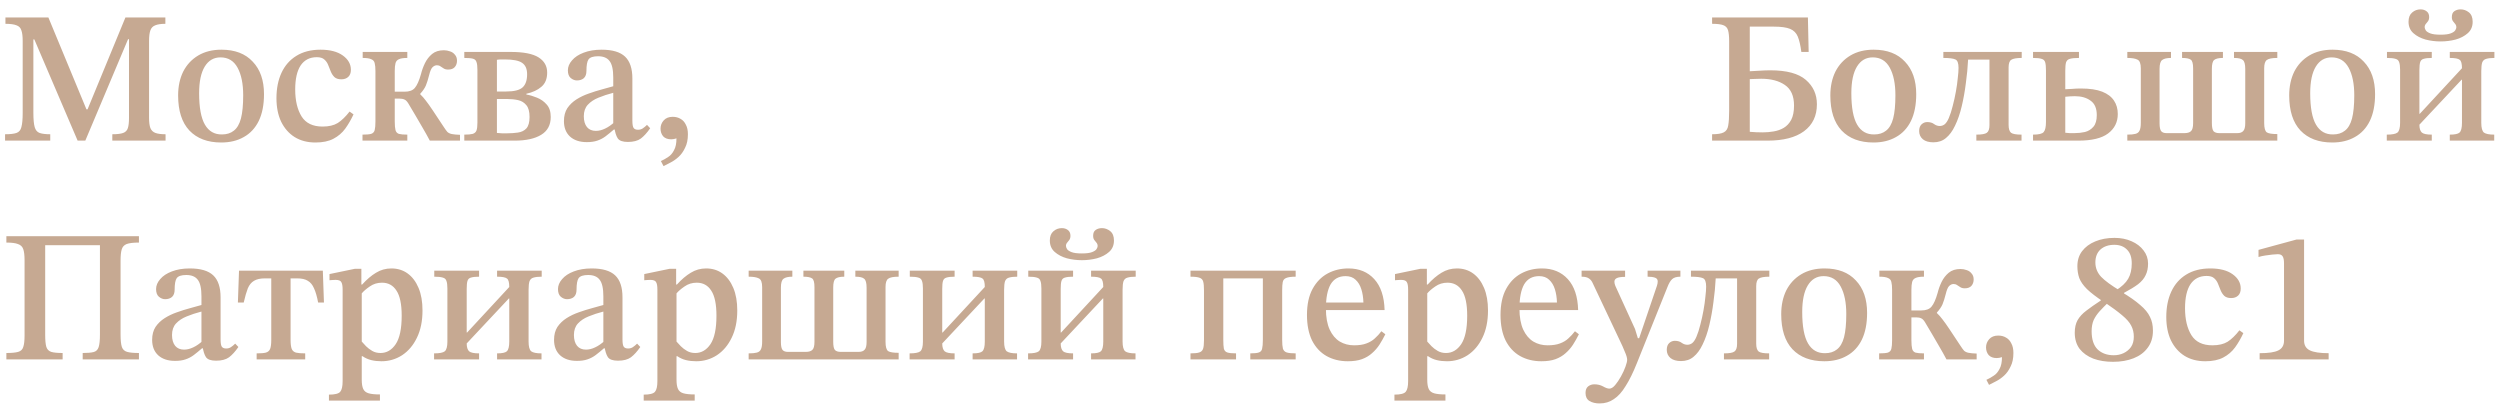 <?xml version="1.0" encoding="UTF-8"?> <svg xmlns="http://www.w3.org/2000/svg" width="160" height="26" viewBox="0 0 160 26" fill="none"><path d="M3.216 9H0.324V8.592C0.652 8.592 0.896 8.564 1.056 8.508C1.216 8.452 1.32 8.328 1.368 8.136C1.424 7.936 1.452 7.632 1.452 7.224V2.628C1.452 2.324 1.424 2.096 1.368 1.944C1.32 1.784 1.216 1.676 1.056 1.62C0.904 1.556 0.668 1.524 0.348 1.524V1.116H3.096L5.532 6.996H5.604L8.028 1.116H10.584V1.524C10.304 1.524 10.088 1.556 9.936 1.62C9.784 1.676 9.68 1.784 9.624 1.944C9.568 2.096 9.54 2.32 9.54 2.616V7.548C9.54 7.828 9.568 8.044 9.624 8.196C9.688 8.348 9.796 8.452 9.948 8.508C10.1 8.564 10.316 8.592 10.596 8.592V9H7.188V8.592C7.5 8.592 7.732 8.564 7.884 8.508C8.036 8.452 8.136 8.348 8.184 8.196C8.232 8.044 8.256 7.828 8.256 7.548V2.508H8.196L5.46 9H4.968L2.196 2.52H2.136V7.224C2.136 7.632 2.164 7.936 2.22 8.136C2.276 8.328 2.38 8.452 2.532 8.508C2.692 8.564 2.92 8.592 3.216 8.592V9ZM14.16 9.12C13.288 9.12 12.608 8.864 12.12 8.352C11.64 7.84 11.4 7.092 11.4 6.108C11.4 5.532 11.508 5.024 11.724 4.584C11.948 4.144 12.268 3.8 12.684 3.552C13.1 3.304 13.596 3.18 14.172 3.18C15.036 3.18 15.704 3.436 16.176 3.948C16.656 4.452 16.896 5.144 16.896 6.024C16.896 6.704 16.784 7.276 16.56 7.74C16.336 8.196 16.016 8.54 15.6 8.772C15.192 9.004 14.712 9.12 14.16 9.12ZM14.208 8.604C14.512 8.604 14.764 8.524 14.964 8.364C15.172 8.204 15.324 7.944 15.42 7.584C15.516 7.216 15.564 6.72 15.564 6.096C15.564 5.36 15.444 4.772 15.204 4.332C14.964 3.892 14.6 3.672 14.112 3.672C13.68 3.672 13.344 3.868 13.104 4.26C12.864 4.652 12.744 5.22 12.744 5.964C12.744 6.884 12.868 7.556 13.116 7.98C13.364 8.404 13.728 8.612 14.208 8.604ZM22.373 7.14L22.625 7.32C22.473 7.648 22.297 7.952 22.097 8.232C21.897 8.504 21.645 8.72 21.341 8.88C21.037 9.04 20.653 9.12 20.189 9.12C19.677 9.12 19.233 9.004 18.857 8.772C18.489 8.54 18.201 8.212 17.993 7.788C17.793 7.364 17.693 6.864 17.693 6.288C17.693 5.664 17.801 5.12 18.017 4.656C18.233 4.192 18.549 3.832 18.965 3.576C19.389 3.312 19.905 3.18 20.513 3.18C21.121 3.18 21.597 3.304 21.941 3.552C22.285 3.8 22.457 4.104 22.457 4.464C22.457 4.664 22.401 4.816 22.289 4.92C22.177 5.024 22.029 5.076 21.845 5.076C21.653 5.076 21.505 5.028 21.401 4.932C21.305 4.836 21.229 4.72 21.173 4.584C21.117 4.44 21.061 4.3 21.005 4.164C20.949 4.02 20.865 3.9 20.753 3.804C20.649 3.708 20.489 3.66 20.273 3.66C19.825 3.66 19.481 3.836 19.241 4.188C19.009 4.54 18.893 5.052 18.893 5.724C18.893 6.436 19.029 7.012 19.301 7.452C19.573 7.884 20.021 8.1 20.645 8.1C21.045 8.1 21.369 8.024 21.617 7.872C21.865 7.712 22.117 7.468 22.373 7.14ZM26.068 9H23.2V8.616C23.448 8.616 23.632 8.6 23.752 8.568C23.872 8.528 23.948 8.448 23.98 8.328C24.012 8.2 24.028 8.016 24.028 7.776V4.548C24.028 4.332 24.012 4.164 23.98 4.044C23.956 3.924 23.884 3.84 23.764 3.792C23.652 3.736 23.468 3.708 23.212 3.708V3.324H26.068V3.708C25.82 3.708 25.64 3.736 25.528 3.792C25.416 3.84 25.344 3.924 25.312 4.044C25.28 4.164 25.264 4.332 25.264 4.548V5.868H25.9C26.196 5.868 26.412 5.788 26.548 5.628C26.692 5.46 26.824 5.164 26.944 4.74C27 4.508 27.084 4.276 27.196 4.044C27.308 3.812 27.46 3.616 27.652 3.456C27.844 3.296 28.096 3.216 28.408 3.216C28.544 3.216 28.676 3.24 28.804 3.288C28.932 3.328 29.036 3.4 29.116 3.504C29.204 3.6 29.248 3.728 29.248 3.888C29.248 4.048 29.2 4.184 29.104 4.296C29.008 4.4 28.868 4.452 28.684 4.452C28.564 4.452 28.468 4.428 28.396 4.38C28.324 4.332 28.256 4.288 28.192 4.248C28.128 4.2 28.052 4.176 27.964 4.176C27.86 4.176 27.764 4.22 27.676 4.308C27.596 4.388 27.524 4.56 27.46 4.824C27.396 5.08 27.328 5.296 27.256 5.472C27.184 5.64 27.064 5.816 26.896 6V6.036C27.024 6.156 27.144 6.292 27.256 6.444C27.376 6.596 27.524 6.804 27.7 7.068C27.876 7.332 28.112 7.688 28.408 8.136C28.496 8.272 28.572 8.376 28.636 8.448C28.708 8.512 28.804 8.556 28.924 8.58C29.044 8.604 29.216 8.62 29.44 8.628V9H27.508C27.364 8.728 27.212 8.456 27.052 8.184C26.9 7.912 26.744 7.644 26.584 7.38C26.432 7.116 26.28 6.86 26.128 6.612C26.048 6.484 25.968 6.404 25.888 6.372C25.808 6.332 25.704 6.312 25.576 6.312H25.264V7.776C25.264 8.016 25.28 8.2 25.312 8.328C25.344 8.448 25.416 8.528 25.528 8.568C25.648 8.6 25.828 8.616 26.068 8.616V9ZM32.943 9H29.715V8.616C29.955 8.616 30.135 8.6 30.255 8.568C30.375 8.528 30.455 8.456 30.495 8.352C30.535 8.24 30.555 8.072 30.555 7.848V4.476C30.555 4.244 30.535 4.076 30.495 3.972C30.463 3.86 30.387 3.788 30.267 3.756C30.147 3.724 29.963 3.708 29.715 3.708V3.324H32.691C33.507 3.324 34.099 3.44 34.467 3.672C34.835 3.904 35.019 4.228 35.019 4.644C35.019 5.044 34.895 5.348 34.647 5.556C34.407 5.764 34.087 5.912 33.687 6V6.048C33.911 6.088 34.139 6.156 34.371 6.252C34.611 6.348 34.815 6.492 34.983 6.684C35.159 6.876 35.247 7.144 35.247 7.488C35.247 8 35.043 8.38 34.635 8.628C34.227 8.876 33.663 9 32.943 9ZM32.463 8.532C32.703 8.532 32.931 8.516 33.147 8.484C33.371 8.452 33.551 8.364 33.687 8.22C33.823 8.068 33.891 7.824 33.891 7.488C33.891 7.144 33.823 6.892 33.687 6.732C33.551 6.564 33.375 6.456 33.159 6.408C32.943 6.36 32.711 6.336 32.463 6.336H31.803V8.508C31.915 8.516 32.023 8.524 32.127 8.532C32.231 8.532 32.343 8.532 32.463 8.532ZM31.803 3.828V5.856H32.391C32.903 5.856 33.255 5.768 33.447 5.592C33.639 5.416 33.735 5.136 33.735 4.752C33.735 4.408 33.627 4.164 33.411 4.02C33.203 3.876 32.835 3.804 32.307 3.804C32.243 3.804 32.163 3.804 32.067 3.804C31.979 3.804 31.891 3.812 31.803 3.828ZM37.556 9.096C37.1 9.096 36.74 8.976 36.476 8.736C36.22 8.496 36.092 8.168 36.092 7.752C36.092 7.424 36.164 7.148 36.308 6.924C36.46 6.7 36.656 6.512 36.896 6.36C37.136 6.208 37.396 6.084 37.676 5.988C37.964 5.884 38.244 5.796 38.516 5.724C38.788 5.652 39.032 5.584 39.248 5.52V4.968C39.248 4.456 39.168 4.1 39.008 3.9C38.856 3.7 38.612 3.6 38.276 3.6C37.964 3.6 37.76 3.668 37.664 3.804C37.576 3.932 37.532 4.176 37.532 4.536C37.532 4.744 37.476 4.9 37.364 5.004C37.252 5.1 37.104 5.148 36.92 5.148C36.784 5.148 36.652 5.096 36.524 4.992C36.404 4.888 36.344 4.724 36.344 4.5C36.344 4.276 36.432 4.064 36.608 3.864C36.784 3.656 37.032 3.492 37.352 3.372C37.68 3.244 38.064 3.18 38.504 3.18C39.192 3.18 39.692 3.328 40.004 3.624C40.316 3.92 40.472 4.388 40.472 5.028V7.716C40.472 7.964 40.5 8.124 40.556 8.196C40.612 8.268 40.704 8.304 40.832 8.304C40.944 8.304 41.044 8.276 41.132 8.22C41.228 8.156 41.32 8.08 41.408 7.992L41.612 8.208C41.412 8.496 41.212 8.716 41.012 8.868C40.812 9.012 40.536 9.084 40.184 9.084C39.856 9.084 39.64 9.008 39.536 8.856C39.432 8.696 39.36 8.464 39.32 8.16L39.248 7.98V5.94C38.904 6.028 38.588 6.132 38.3 6.252C38.02 6.364 37.792 6.516 37.616 6.708C37.448 6.892 37.364 7.136 37.364 7.44C37.364 7.736 37.432 7.968 37.568 8.136C37.704 8.296 37.892 8.376 38.132 8.376C38.324 8.376 38.52 8.328 38.72 8.232C38.928 8.136 39.14 7.988 39.356 7.788L39.44 8.292H39.284C39.1 8.452 38.924 8.596 38.756 8.724C38.596 8.844 38.42 8.936 38.228 9C38.044 9.064 37.82 9.096 37.556 9.096ZM42.466 10.632L42.298 10.308C42.458 10.236 42.614 10.148 42.766 10.044C42.918 9.948 43.042 9.804 43.138 9.612C43.242 9.428 43.294 9.176 43.294 8.856C43.174 8.896 43.062 8.916 42.958 8.916C42.734 8.916 42.562 8.852 42.442 8.724C42.33 8.588 42.274 8.424 42.274 8.232C42.274 8.032 42.342 7.856 42.478 7.704C42.614 7.552 42.806 7.476 43.054 7.476C43.246 7.476 43.414 7.52 43.558 7.608C43.702 7.688 43.814 7.812 43.894 7.98C43.982 8.14 44.026 8.344 44.026 8.592C44.026 8.936 43.966 9.224 43.846 9.456C43.734 9.696 43.594 9.892 43.426 10.044C43.258 10.196 43.086 10.316 42.91 10.404C42.734 10.5 42.586 10.576 42.466 10.632ZM113.126 9H109.574V8.592C109.918 8.592 110.166 8.552 110.318 8.472C110.478 8.392 110.574 8.244 110.606 8.028C110.646 7.804 110.666 7.488 110.666 7.08V2.64C110.666 2.328 110.642 2.092 110.594 1.932C110.546 1.772 110.442 1.664 110.282 1.608C110.13 1.552 109.894 1.524 109.574 1.524V1.116H115.706L115.754 3.324H115.286C115.23 2.9 115.154 2.572 115.058 2.34C114.962 2.108 114.798 1.944 114.566 1.848C114.334 1.752 113.986 1.704 113.522 1.704H111.986V4.56C112.194 4.544 112.41 4.532 112.634 4.524C112.858 4.508 113.082 4.5 113.306 4.5C114.346 4.5 115.102 4.704 115.574 5.112C116.046 5.52 116.282 6.04 116.282 6.672C116.282 7.416 116.006 7.992 115.454 8.4C114.91 8.8 114.134 9 113.126 9ZM112.814 8.472C113.046 8.472 113.278 8.452 113.51 8.412C113.75 8.372 113.966 8.296 114.158 8.184C114.358 8.064 114.518 7.892 114.638 7.668C114.758 7.436 114.818 7.132 114.818 6.756C114.818 6.14 114.622 5.7 114.23 5.436C113.846 5.172 113.342 5.04 112.718 5.04C112.566 5.04 112.43 5.044 112.31 5.052C112.19 5.052 112.082 5.056 111.986 5.064V8.436C112.258 8.46 112.534 8.472 112.814 8.472ZM119.902 9.12C119.03 9.12 118.35 8.864 117.862 8.352C117.382 7.84 117.142 7.092 117.142 6.108C117.142 5.532 117.25 5.024 117.466 4.584C117.69 4.144 118.01 3.8 118.426 3.552C118.842 3.304 119.338 3.18 119.914 3.18C120.778 3.18 121.446 3.436 121.918 3.948C122.398 4.452 122.638 5.144 122.638 6.024C122.638 6.704 122.526 7.276 122.302 7.74C122.078 8.196 121.758 8.54 121.342 8.772C120.934 9.004 120.454 9.12 119.902 9.12ZM119.95 8.604C120.254 8.604 120.506 8.524 120.706 8.364C120.914 8.204 121.066 7.944 121.162 7.584C121.258 7.216 121.306 6.72 121.306 6.096C121.306 5.36 121.186 4.772 120.946 4.332C120.706 3.892 120.342 3.672 119.854 3.672C119.422 3.672 119.086 3.868 118.846 4.26C118.606 4.652 118.486 5.22 118.486 5.964C118.486 6.884 118.61 7.556 118.858 7.98C119.106 8.404 119.47 8.612 119.95 8.604ZM123.738 9.108C123.45 9.108 123.226 9.044 123.066 8.916C122.906 8.78 122.826 8.604 122.826 8.388C122.826 8.196 122.878 8.052 122.982 7.956C123.086 7.86 123.206 7.812 123.342 7.812C123.526 7.812 123.674 7.856 123.786 7.944C123.898 8.024 124.018 8.064 124.146 8.064C124.258 8.064 124.362 8.028 124.458 7.956C124.554 7.876 124.642 7.744 124.722 7.56C124.818 7.336 124.902 7.076 124.974 6.78C125.054 6.476 125.122 6.168 125.178 5.856C125.234 5.544 125.274 5.256 125.298 4.992C125.33 4.728 125.346 4.512 125.346 4.344C125.346 4.04 125.278 3.86 125.142 3.804C125.006 3.74 124.75 3.708 124.374 3.708V3.324H129.39V3.708C129.062 3.708 128.838 3.748 128.718 3.828C128.606 3.9 128.55 4.064 128.55 4.32V7.992C128.55 8.24 128.602 8.408 128.706 8.496C128.81 8.576 129.034 8.616 129.378 8.616V9H126.486V8.616C126.83 8.616 127.054 8.576 127.158 8.496C127.27 8.416 127.326 8.252 127.326 8.004V3.816H125.958C125.934 4.304 125.886 4.808 125.814 5.328C125.75 5.84 125.662 6.332 125.55 6.804C125.438 7.276 125.294 7.692 125.118 8.052C124.958 8.388 124.766 8.648 124.542 8.832C124.326 9.016 124.058 9.108 123.738 9.108ZM133.018 9H130.114V8.616C130.482 8.616 130.71 8.56 130.798 8.448C130.894 8.336 130.942 8.12 130.942 7.8V4.524C130.942 4.284 130.926 4.108 130.894 3.996C130.862 3.876 130.786 3.8 130.666 3.768C130.554 3.728 130.37 3.708 130.114 3.708V3.324H133.054V3.708C132.79 3.708 132.594 3.728 132.466 3.768C132.346 3.8 132.266 3.876 132.226 3.996C132.194 4.108 132.178 4.284 132.178 4.524V5.712C132.322 5.704 132.474 5.696 132.634 5.688C132.794 5.672 132.974 5.664 133.174 5.664C133.742 5.664 134.198 5.732 134.542 5.868C134.886 6.004 135.138 6.196 135.298 6.444C135.458 6.684 135.538 6.968 135.538 7.296C135.538 7.816 135.33 8.232 134.914 8.544C134.506 8.848 133.874 9 133.018 9ZM132.766 8.52C132.998 8.52 133.222 8.496 133.438 8.448C133.654 8.392 133.834 8.28 133.978 8.112C134.122 7.944 134.194 7.696 134.194 7.368C134.194 6.936 134.062 6.628 133.798 6.444C133.542 6.252 133.206 6.156 132.79 6.156C132.678 6.156 132.57 6.16 132.466 6.168C132.362 6.176 132.266 6.184 132.178 6.192V8.496C132.29 8.504 132.386 8.512 132.466 8.52C132.546 8.52 132.646 8.52 132.766 8.52ZM145.748 9H136.148V8.616C136.372 8.616 136.544 8.6 136.664 8.568C136.792 8.536 136.88 8.468 136.928 8.364C136.984 8.26 137.012 8.088 137.012 7.848V4.38C137.012 4.068 136.94 3.88 136.796 3.816C136.66 3.744 136.444 3.708 136.148 3.708V3.324H138.944V3.708C138.68 3.708 138.492 3.752 138.38 3.84C138.268 3.92 138.212 4.108 138.212 4.404V7.896C138.212 8.144 138.248 8.312 138.32 8.4C138.392 8.48 138.504 8.52 138.656 8.52H139.808C139.992 8.52 140.128 8.48 140.216 8.4C140.312 8.32 140.36 8.144 140.36 7.872V4.38C140.36 4.068 140.308 3.88 140.204 3.816C140.1 3.744 139.916 3.708 139.652 3.708V3.324H142.268V3.708C141.996 3.708 141.808 3.752 141.704 3.84C141.608 3.92 141.56 4.108 141.56 4.404V7.872C141.56 8.136 141.596 8.312 141.668 8.4C141.748 8.48 141.868 8.52 142.028 8.52H143.192C143.36 8.52 143.484 8.476 143.564 8.388C143.652 8.3 143.696 8.132 143.696 7.884V4.416C143.696 4.112 143.644 3.92 143.54 3.84C143.444 3.752 143.256 3.708 142.976 3.708V3.324H145.748V3.708C145.412 3.708 145.188 3.752 145.076 3.84C144.964 3.92 144.908 4.096 144.908 4.368V7.872C144.908 8.192 144.964 8.392 145.076 8.472C145.188 8.544 145.412 8.58 145.748 8.58V9ZM149.269 9.12C148.397 9.12 147.717 8.864 147.229 8.352C146.749 7.84 146.509 7.092 146.509 6.108C146.509 5.532 146.617 5.024 146.833 4.584C147.057 4.144 147.377 3.8 147.793 3.552C148.209 3.304 148.705 3.18 149.281 3.18C150.145 3.18 150.813 3.436 151.285 3.948C151.765 4.452 152.005 5.144 152.005 6.024C152.005 6.704 151.893 7.276 151.669 7.74C151.445 8.196 151.125 8.54 150.709 8.772C150.301 9.004 149.821 9.12 149.269 9.12ZM149.317 8.604C149.621 8.604 149.873 8.524 150.073 8.364C150.281 8.204 150.433 7.944 150.529 7.584C150.625 7.216 150.673 6.72 150.673 6.096C150.673 5.36 150.553 4.772 150.313 4.332C150.073 3.892 149.709 3.672 149.221 3.672C148.789 3.672 148.453 3.868 148.213 4.26C147.973 4.652 147.853 5.22 147.853 5.964C147.853 6.884 147.977 7.556 148.225 7.98C148.473 8.404 148.837 8.612 149.317 8.604ZM155.634 9H152.754V8.616C153.098 8.616 153.326 8.572 153.438 8.484C153.55 8.388 153.606 8.18 153.606 7.86V4.464C153.606 4.248 153.586 4.088 153.546 3.984C153.514 3.872 153.438 3.8 153.318 3.768C153.198 3.728 153.014 3.708 152.766 3.708V3.324H155.634V3.708C155.402 3.708 155.226 3.728 155.106 3.768C154.994 3.8 154.922 3.872 154.89 3.984C154.858 4.088 154.842 4.256 154.842 4.488V7.284H154.866L157.566 4.368C157.566 4.08 157.518 3.9 157.422 3.828C157.326 3.748 157.114 3.708 156.786 3.708V3.324H159.642V3.708C159.418 3.708 159.242 3.728 159.114 3.768C158.994 3.8 158.91 3.876 158.862 3.996C158.822 4.116 158.802 4.3 158.802 4.548V7.86C158.802 8.18 158.858 8.388 158.97 8.484C159.09 8.572 159.31 8.616 159.63 8.616V9H156.786V8.616C157.106 8.616 157.314 8.572 157.41 8.484C157.514 8.388 157.566 8.18 157.566 7.86V5.1H157.542L154.842 7.98C154.842 8.22 154.894 8.388 154.998 8.484C155.102 8.572 155.314 8.616 155.634 8.616V9ZM156.198 2.652C155.87 2.652 155.55 2.612 155.238 2.532C154.926 2.444 154.666 2.308 154.458 2.124C154.25 1.94 154.146 1.696 154.146 1.392C154.146 1.128 154.222 0.932 154.374 0.804C154.526 0.668 154.706 0.6 154.914 0.6C155.066 0.6 155.194 0.64 155.298 0.72C155.41 0.8 155.466 0.924 155.466 1.092C155.466 1.196 155.442 1.284 155.394 1.356C155.346 1.42 155.298 1.48 155.25 1.536C155.202 1.592 155.178 1.66 155.178 1.74C155.178 1.796 155.202 1.864 155.25 1.944C155.298 2.016 155.394 2.08 155.538 2.136C155.682 2.192 155.902 2.22 156.198 2.22C156.486 2.22 156.702 2.192 156.846 2.136C156.99 2.08 157.086 2.016 157.134 1.944C157.182 1.864 157.206 1.8 157.206 1.752C157.206 1.664 157.182 1.592 157.134 1.536C157.086 1.48 157.038 1.42 156.99 1.356C156.942 1.292 156.918 1.204 156.918 1.092C156.918 0.916 156.97 0.792 157.074 0.72C157.186 0.64 157.322 0.6 157.482 0.6C157.674 0.6 157.85 0.664 158.01 0.792C158.17 0.92 158.25 1.12 158.25 1.392C158.25 1.696 158.146 1.94 157.938 2.124C157.73 2.308 157.47 2.444 157.158 2.532C156.846 2.612 156.526 2.652 156.198 2.652ZM4.008 23H0.408V22.592C0.744 22.592 0.996 22.568 1.164 22.52C1.332 22.472 1.44 22.368 1.488 22.208C1.544 22.048 1.572 21.8 1.572 21.464V16.664C1.572 16.344 1.544 16.104 1.488 15.944C1.432 15.784 1.32 15.676 1.152 15.62C0.992 15.556 0.744 15.524 0.408 15.524V15.116H8.892V15.524C8.532 15.524 8.268 15.556 8.1 15.62C7.94 15.684 7.836 15.8 7.788 15.968C7.74 16.128 7.716 16.364 7.716 16.676V21.416C7.716 21.776 7.744 22.04 7.8 22.208C7.856 22.368 7.968 22.472 8.136 22.52C8.304 22.568 8.556 22.592 8.892 22.592V23H5.292V22.592C5.596 22.592 5.828 22.572 5.988 22.532C6.148 22.492 6.256 22.388 6.312 22.22C6.368 22.052 6.396 21.784 6.396 21.416V15.692H2.892V21.44C2.892 21.776 2.916 22.028 2.964 22.196C3.012 22.356 3.116 22.464 3.276 22.52C3.436 22.568 3.68 22.592 4.008 22.592V23ZM11.201 23.096C10.745 23.096 10.385 22.976 10.121 22.736C9.865 22.496 9.737 22.168 9.737 21.752C9.737 21.424 9.809 21.148 9.953 20.924C10.105 20.7 10.301 20.512 10.541 20.36C10.781 20.208 11.041 20.084 11.321 19.988C11.609 19.884 11.889 19.796 12.161 19.724C12.433 19.652 12.677 19.584 12.893 19.52V18.968C12.893 18.456 12.813 18.1 12.653 17.9C12.501 17.7 12.257 17.6 11.921 17.6C11.609 17.6 11.405 17.668 11.309 17.804C11.221 17.932 11.177 18.176 11.177 18.536C11.177 18.744 11.121 18.9 11.009 19.004C10.897 19.1 10.749 19.148 10.565 19.148C10.429 19.148 10.297 19.096 10.169 18.992C10.049 18.888 9.989 18.724 9.989 18.5C9.989 18.276 10.077 18.064 10.253 17.864C10.429 17.656 10.677 17.492 10.997 17.372C11.325 17.244 11.709 17.18 12.149 17.18C12.837 17.18 13.337 17.328 13.649 17.624C13.961 17.92 14.117 18.388 14.117 19.028V21.716C14.117 21.964 14.145 22.124 14.201 22.196C14.257 22.268 14.349 22.304 14.477 22.304C14.589 22.304 14.689 22.276 14.777 22.22C14.873 22.156 14.965 22.08 15.053 21.992L15.257 22.208C15.057 22.496 14.857 22.716 14.657 22.868C14.457 23.012 14.181 23.084 13.829 23.084C13.501 23.084 13.285 23.008 13.181 22.856C13.077 22.696 13.005 22.464 12.965 22.16L12.893 21.98V19.94C12.549 20.028 12.233 20.132 11.945 20.252C11.665 20.364 11.437 20.516 11.261 20.708C11.093 20.892 11.009 21.136 11.009 21.44C11.009 21.736 11.077 21.968 11.213 22.136C11.349 22.296 11.537 22.376 11.777 22.376C11.969 22.376 12.165 22.328 12.365 22.232C12.573 22.136 12.785 21.988 13.001 21.788L13.085 22.292H12.929C12.745 22.452 12.569 22.596 12.401 22.724C12.241 22.844 12.065 22.936 11.873 23C11.689 23.064 11.465 23.096 11.201 23.096ZM19.533 23H16.425V22.616C16.689 22.616 16.885 22.6 17.013 22.568C17.149 22.528 17.241 22.448 17.289 22.328C17.337 22.2 17.361 22.008 17.361 21.752V17.816H16.953C16.657 17.816 16.425 17.868 16.257 17.972C16.089 18.068 15.957 18.228 15.861 18.452C15.773 18.676 15.685 18.98 15.597 19.364H15.225L15.297 17.324H20.661L20.733 19.364H20.361C20.289 18.98 20.201 18.676 20.097 18.452C20.001 18.228 19.869 18.068 19.701 17.972C19.541 17.868 19.313 17.816 19.017 17.816H18.597V21.752C18.597 22.008 18.621 22.2 18.669 22.328C18.717 22.448 18.809 22.528 18.945 22.568C19.081 22.6 19.277 22.616 19.533 22.616V23ZM24.316 25.64H21.052V25.256C21.428 25.256 21.668 25.196 21.772 25.076C21.876 24.956 21.928 24.728 21.928 24.392V18.536C21.928 18.304 21.9 18.144 21.844 18.056C21.796 17.96 21.672 17.912 21.472 17.912C21.392 17.912 21.308 17.916 21.22 17.924C21.132 17.932 21.088 17.936 21.088 17.936V17.54L22.708 17.204H23.128V18.212H23.176C23.472 17.884 23.768 17.632 24.064 17.456C24.36 17.272 24.688 17.18 25.048 17.18C25.448 17.18 25.796 17.288 26.092 17.504C26.388 17.72 26.62 18.028 26.788 18.428C26.956 18.828 27.04 19.308 27.04 19.868C27.04 20.548 26.92 21.132 26.68 21.62C26.448 22.1 26.132 22.472 25.732 22.736C25.332 22.992 24.892 23.12 24.412 23.12C24.18 23.12 23.964 23.096 23.764 23.048C23.564 23 23.376 22.916 23.2 22.796H23.152V24.308C23.152 24.564 23.184 24.76 23.248 24.896C23.312 25.032 23.428 25.124 23.596 25.172C23.764 25.22 24.004 25.244 24.316 25.244V25.64ZM24.352 22.592C24.744 22.592 25.068 22.404 25.324 22.028C25.58 21.644 25.708 21.036 25.708 20.204C25.708 19.468 25.596 18.932 25.372 18.596C25.156 18.26 24.848 18.092 24.448 18.092C24.152 18.092 23.892 18.172 23.668 18.332C23.444 18.484 23.272 18.632 23.152 18.776V21.86C23.224 21.94 23.316 22.04 23.428 22.16C23.54 22.272 23.672 22.372 23.824 22.46C23.976 22.548 24.152 22.592 24.352 22.592ZM30.661 23H27.781V22.616C28.125 22.616 28.353 22.572 28.465 22.484C28.577 22.388 28.633 22.18 28.633 21.86V18.464C28.633 18.248 28.613 18.088 28.573 17.984C28.541 17.872 28.465 17.8 28.345 17.768C28.225 17.728 28.041 17.708 27.793 17.708V17.324H30.661V17.708C30.429 17.708 30.253 17.728 30.133 17.768C30.021 17.8 29.949 17.872 29.917 17.984C29.885 18.088 29.869 18.256 29.869 18.488V21.284H29.893L32.593 18.368C32.593 18.08 32.545 17.9 32.449 17.828C32.353 17.748 32.141 17.708 31.813 17.708V17.324H34.669V17.708C34.445 17.708 34.269 17.728 34.141 17.768C34.021 17.8 33.937 17.876 33.889 17.996C33.849 18.116 33.829 18.3 33.829 18.548V21.86C33.829 22.18 33.885 22.388 33.997 22.484C34.117 22.572 34.337 22.616 34.657 22.616V23H31.813V22.616C32.133 22.616 32.341 22.572 32.437 22.484C32.541 22.388 32.593 22.18 32.593 21.86V19.1H32.569L29.869 21.98C29.869 22.22 29.921 22.388 30.025 22.484C30.129 22.572 30.341 22.616 30.661 22.616V23ZM36.923 23.096C36.467 23.096 36.107 22.976 35.843 22.736C35.587 22.496 35.459 22.168 35.459 21.752C35.459 21.424 35.531 21.148 35.675 20.924C35.827 20.7 36.023 20.512 36.263 20.36C36.503 20.208 36.763 20.084 37.043 19.988C37.331 19.884 37.611 19.796 37.883 19.724C38.155 19.652 38.399 19.584 38.615 19.52V18.968C38.615 18.456 38.535 18.1 38.375 17.9C38.223 17.7 37.979 17.6 37.643 17.6C37.331 17.6 37.127 17.668 37.031 17.804C36.943 17.932 36.899 18.176 36.899 18.536C36.899 18.744 36.843 18.9 36.731 19.004C36.619 19.1 36.471 19.148 36.287 19.148C36.151 19.148 36.019 19.096 35.891 18.992C35.771 18.888 35.711 18.724 35.711 18.5C35.711 18.276 35.799 18.064 35.975 17.864C36.151 17.656 36.399 17.492 36.719 17.372C37.047 17.244 37.431 17.18 37.871 17.18C38.559 17.18 39.059 17.328 39.371 17.624C39.683 17.92 39.839 18.388 39.839 19.028V21.716C39.839 21.964 39.867 22.124 39.923 22.196C39.979 22.268 40.071 22.304 40.199 22.304C40.311 22.304 40.411 22.276 40.499 22.22C40.595 22.156 40.687 22.08 40.775 21.992L40.979 22.208C40.779 22.496 40.579 22.716 40.379 22.868C40.179 23.012 39.903 23.084 39.551 23.084C39.223 23.084 39.007 23.008 38.903 22.856C38.799 22.696 38.727 22.464 38.687 22.16L38.615 21.98V19.94C38.271 20.028 37.955 20.132 37.667 20.252C37.387 20.364 37.159 20.516 36.983 20.708C36.815 20.892 36.731 21.136 36.731 21.44C36.731 21.736 36.799 21.968 36.935 22.136C37.071 22.296 37.259 22.376 37.499 22.376C37.691 22.376 37.887 22.328 38.087 22.232C38.295 22.136 38.507 21.988 38.723 21.788L38.807 22.292H38.651C38.467 22.452 38.291 22.596 38.123 22.724C37.963 22.844 37.787 22.936 37.595 23C37.411 23.064 37.187 23.096 36.923 23.096ZM44.461 25.64H41.197V25.256C41.573 25.256 41.813 25.196 41.917 25.076C42.021 24.956 42.073 24.728 42.073 24.392V18.536C42.073 18.304 42.045 18.144 41.989 18.056C41.941 17.96 41.817 17.912 41.617 17.912C41.537 17.912 41.453 17.916 41.365 17.924C41.277 17.932 41.233 17.936 41.233 17.936V17.54L42.853 17.204H43.273V18.212H43.321C43.617 17.884 43.913 17.632 44.209 17.456C44.505 17.272 44.833 17.18 45.193 17.18C45.593 17.18 45.941 17.288 46.237 17.504C46.533 17.72 46.765 18.028 46.933 18.428C47.101 18.828 47.185 19.308 47.185 19.868C47.185 20.548 47.065 21.132 46.825 21.62C46.593 22.1 46.277 22.472 45.877 22.736C45.477 22.992 45.037 23.12 44.557 23.12C44.325 23.12 44.109 23.096 43.909 23.048C43.709 23 43.521 22.916 43.345 22.796H43.297V24.308C43.297 24.564 43.329 24.76 43.393 24.896C43.457 25.032 43.573 25.124 43.741 25.172C43.909 25.22 44.149 25.244 44.461 25.244V25.64ZM44.497 22.592C44.889 22.592 45.213 22.404 45.469 22.028C45.725 21.644 45.853 21.036 45.853 20.204C45.853 19.468 45.741 18.932 45.517 18.596C45.301 18.26 44.993 18.092 44.593 18.092C44.297 18.092 44.037 18.172 43.813 18.332C43.589 18.484 43.417 18.632 43.297 18.776V21.86C43.369 21.94 43.461 22.04 43.573 22.16C43.685 22.272 43.817 22.372 43.969 22.46C44.121 22.548 44.297 22.592 44.497 22.592ZM57.514 23H47.914V22.616C48.138 22.616 48.31 22.6 48.43 22.568C48.558 22.536 48.646 22.468 48.694 22.364C48.75 22.26 48.778 22.088 48.778 21.848V18.38C48.778 18.068 48.706 17.88 48.562 17.816C48.426 17.744 48.21 17.708 47.914 17.708V17.324H50.71V17.708C50.446 17.708 50.258 17.752 50.146 17.84C50.034 17.92 49.978 18.108 49.978 18.404V21.896C49.978 22.144 50.014 22.312 50.086 22.4C50.158 22.48 50.27 22.52 50.422 22.52H51.574C51.758 22.52 51.894 22.48 51.982 22.4C52.078 22.32 52.126 22.144 52.126 21.872V18.38C52.126 18.068 52.074 17.88 51.97 17.816C51.866 17.744 51.682 17.708 51.418 17.708V17.324H54.034V17.708C53.762 17.708 53.574 17.752 53.47 17.84C53.374 17.92 53.326 18.108 53.326 18.404V21.872C53.326 22.136 53.362 22.312 53.434 22.4C53.514 22.48 53.634 22.52 53.794 22.52H54.958C55.126 22.52 55.25 22.476 55.33 22.388C55.418 22.3 55.462 22.132 55.462 21.884V18.416C55.462 18.112 55.41 17.92 55.306 17.84C55.21 17.752 55.022 17.708 54.742 17.708V17.324H57.514V17.708C57.178 17.708 56.954 17.752 56.842 17.84C56.73 17.92 56.674 18.096 56.674 18.368V21.872C56.674 22.192 56.73 22.392 56.842 22.472C56.954 22.544 57.178 22.58 57.514 22.58V23ZM61.095 23H58.215V22.616C58.559 22.616 58.787 22.572 58.899 22.484C59.011 22.388 59.067 22.18 59.067 21.86V18.464C59.067 18.248 59.047 18.088 59.007 17.984C58.975 17.872 58.899 17.8 58.779 17.768C58.659 17.728 58.475 17.708 58.227 17.708V17.324H61.095V17.708C60.863 17.708 60.687 17.728 60.567 17.768C60.455 17.8 60.383 17.872 60.351 17.984C60.319 18.088 60.303 18.256 60.303 18.488V21.284H60.327L63.027 18.368C63.027 18.08 62.979 17.9 62.883 17.828C62.787 17.748 62.575 17.708 62.247 17.708V17.324H65.103V17.708C64.879 17.708 64.703 17.728 64.575 17.768C64.455 17.8 64.371 17.876 64.323 17.996C64.283 18.116 64.263 18.3 64.263 18.548V21.86C64.263 22.18 64.319 22.388 64.431 22.484C64.551 22.572 64.771 22.616 65.091 22.616V23H62.247V22.616C62.567 22.616 62.775 22.572 62.871 22.484C62.975 22.388 63.027 22.18 63.027 21.86V19.1H63.003L60.303 21.98C60.303 22.22 60.355 22.388 60.459 22.484C60.563 22.572 60.775 22.616 61.095 22.616V23ZM68.677 23H65.797V22.616C66.141 22.616 66.369 22.572 66.481 22.484C66.593 22.388 66.649 22.18 66.649 21.86V18.464C66.649 18.248 66.629 18.088 66.589 17.984C66.557 17.872 66.481 17.8 66.361 17.768C66.241 17.728 66.057 17.708 65.809 17.708V17.324H68.677V17.708C68.445 17.708 68.269 17.728 68.149 17.768C68.037 17.8 67.965 17.872 67.933 17.984C67.901 18.088 67.885 18.256 67.885 18.488V21.284H67.909L70.609 18.368C70.609 18.08 70.561 17.9 70.465 17.828C70.369 17.748 70.157 17.708 69.829 17.708V17.324H72.685V17.708C72.461 17.708 72.285 17.728 72.157 17.768C72.037 17.8 71.953 17.876 71.905 17.996C71.865 18.116 71.845 18.3 71.845 18.548V21.86C71.845 22.18 71.901 22.388 72.013 22.484C72.133 22.572 72.353 22.616 72.673 22.616V23H69.829V22.616C70.149 22.616 70.357 22.572 70.453 22.484C70.557 22.388 70.609 22.18 70.609 21.86V19.1H70.585L67.885 21.98C67.885 22.22 67.937 22.388 68.041 22.484C68.145 22.572 68.357 22.616 68.677 22.616V23ZM69.241 16.652C68.913 16.652 68.593 16.612 68.281 16.532C67.969 16.444 67.709 16.308 67.501 16.124C67.293 15.94 67.189 15.696 67.189 15.392C67.189 15.128 67.265 14.932 67.417 14.804C67.569 14.668 67.749 14.6 67.957 14.6C68.109 14.6 68.237 14.64 68.341 14.72C68.453 14.8 68.509 14.924 68.509 15.092C68.509 15.196 68.485 15.284 68.437 15.356C68.389 15.42 68.341 15.48 68.293 15.536C68.245 15.592 68.221 15.66 68.221 15.74C68.221 15.796 68.245 15.864 68.293 15.944C68.341 16.016 68.437 16.08 68.581 16.136C68.725 16.192 68.945 16.22 69.241 16.22C69.529 16.22 69.745 16.192 69.889 16.136C70.033 16.08 70.129 16.016 70.177 15.944C70.225 15.864 70.249 15.8 70.249 15.752C70.249 15.664 70.225 15.592 70.177 15.536C70.129 15.48 70.081 15.42 70.033 15.356C69.985 15.292 69.961 15.204 69.961 15.092C69.961 14.916 70.013 14.792 70.117 14.72C70.229 14.64 70.365 14.6 70.525 14.6C70.717 14.6 70.893 14.664 71.053 14.792C71.213 14.92 71.293 15.12 71.293 15.392C71.293 15.696 71.189 15.94 70.981 16.124C70.773 16.308 70.513 16.444 70.201 16.532C69.889 16.612 69.569 16.652 69.241 16.652ZM79.107 23H76.191V22.616C76.447 22.616 76.635 22.596 76.755 22.556C76.875 22.516 76.955 22.44 76.995 22.328C77.035 22.208 77.055 22.028 77.055 21.788V18.584C77.055 18.336 77.039 18.152 77.007 18.032C76.975 17.904 76.899 17.82 76.779 17.78C76.659 17.732 76.463 17.708 76.191 17.708V17.324H82.923V17.708C82.643 17.708 82.439 17.736 82.311 17.792C82.191 17.84 82.119 17.928 82.095 18.056C82.071 18.176 82.059 18.352 82.059 18.584V21.752C82.059 22 82.075 22.188 82.107 22.316C82.147 22.436 82.227 22.516 82.347 22.556C82.475 22.596 82.667 22.616 82.923 22.616V23H80.019V22.616C80.275 22.616 80.459 22.596 80.571 22.556C80.683 22.516 80.751 22.436 80.775 22.316C80.807 22.188 80.823 22 80.823 21.752V17.816H78.291V21.752C78.291 22 78.303 22.188 78.327 22.316C78.359 22.436 78.431 22.516 78.543 22.556C78.663 22.596 78.851 22.616 79.107 22.616V23ZM86.262 23.12C85.75 23.12 85.294 23.008 84.894 22.784C84.502 22.56 84.194 22.228 83.97 21.788C83.754 21.34 83.646 20.796 83.646 20.156C83.646 19.484 83.766 18.928 84.006 18.488C84.246 18.048 84.566 17.72 84.966 17.504C85.366 17.288 85.81 17.18 86.298 17.18C86.986 17.18 87.538 17.408 87.954 17.864C88.37 18.32 88.59 18.98 88.614 19.844H84.75L84.738 19.364H87.258C87.25 19.052 87.206 18.768 87.126 18.512C87.046 18.256 86.922 18.052 86.754 17.9C86.594 17.748 86.382 17.672 86.118 17.672C85.686 17.672 85.366 17.848 85.158 18.2C84.958 18.552 84.858 19.068 84.858 19.748C84.858 20.292 84.938 20.74 85.098 21.092C85.258 21.436 85.474 21.692 85.746 21.86C86.018 22.02 86.322 22.1 86.658 22.1C86.978 22.1 87.242 22.06 87.45 21.98C87.666 21.9 87.846 21.792 87.99 21.656C88.142 21.52 88.282 21.368 88.41 21.2L88.662 21.392C88.55 21.616 88.426 21.836 88.29 22.052C88.154 22.26 87.994 22.444 87.81 22.604C87.634 22.764 87.418 22.892 87.162 22.988C86.914 23.076 86.614 23.12 86.262 23.12ZM92.508 25.64H89.244V25.256C89.62 25.256 89.86 25.196 89.964 25.076C90.068 24.956 90.12 24.728 90.12 24.392V18.536C90.12 18.304 90.092 18.144 90.036 18.056C89.988 17.96 89.864 17.912 89.664 17.912C89.584 17.912 89.5 17.916 89.412 17.924C89.324 17.932 89.28 17.936 89.28 17.936V17.54L90.9 17.204H91.32V18.212H91.368C91.664 17.884 91.96 17.632 92.256 17.456C92.552 17.272 92.88 17.18 93.24 17.18C93.64 17.18 93.988 17.288 94.284 17.504C94.58 17.72 94.812 18.028 94.98 18.428C95.148 18.828 95.232 19.308 95.232 19.868C95.232 20.548 95.112 21.132 94.872 21.62C94.64 22.1 94.324 22.472 93.924 22.736C93.524 22.992 93.084 23.12 92.604 23.12C92.372 23.12 92.156 23.096 91.956 23.048C91.756 23 91.568 22.916 91.392 22.796H91.344V24.308C91.344 24.564 91.376 24.76 91.44 24.896C91.504 25.032 91.62 25.124 91.788 25.172C91.956 25.22 92.196 25.244 92.508 25.244V25.64ZM92.544 22.592C92.936 22.592 93.26 22.404 93.516 22.028C93.772 21.644 93.9 21.036 93.9 20.204C93.9 19.468 93.788 18.932 93.564 18.596C93.348 18.26 93.04 18.092 92.64 18.092C92.344 18.092 92.084 18.172 91.86 18.332C91.636 18.484 91.464 18.632 91.344 18.776V21.86C91.416 21.94 91.508 22.04 91.62 22.16C91.732 22.272 91.864 22.372 92.016 22.46C92.168 22.548 92.344 22.592 92.544 22.592ZM98.649 23.12C98.137 23.12 97.681 23.008 97.281 22.784C96.889 22.56 96.581 22.228 96.357 21.788C96.141 21.34 96.033 20.796 96.033 20.156C96.033 19.484 96.153 18.928 96.393 18.488C96.633 18.048 96.953 17.72 97.353 17.504C97.753 17.288 98.197 17.18 98.685 17.18C99.373 17.18 99.925 17.408 100.341 17.864C100.757 18.32 100.977 18.98 101.001 19.844H97.137L97.125 19.364H99.645C99.637 19.052 99.593 18.768 99.513 18.512C99.433 18.256 99.309 18.052 99.141 17.9C98.981 17.748 98.769 17.672 98.505 17.672C98.073 17.672 97.753 17.848 97.545 18.2C97.345 18.552 97.245 19.068 97.245 19.748C97.245 20.292 97.325 20.74 97.485 21.092C97.645 21.436 97.861 21.692 98.133 21.86C98.405 22.02 98.709 22.1 99.045 22.1C99.365 22.1 99.629 22.06 99.837 21.98C100.053 21.9 100.233 21.792 100.377 21.656C100.529 21.52 100.669 21.368 100.797 21.2L101.049 21.392C100.937 21.616 100.813 21.836 100.677 22.052C100.541 22.26 100.381 22.444 100.197 22.604C100.021 22.764 99.805 22.892 99.549 22.988C99.301 23.076 99.001 23.12 98.649 23.12ZM102.374 25.82C102.118 25.82 101.902 25.768 101.726 25.664C101.558 25.56 101.474 25.388 101.474 25.148C101.474 24.956 101.53 24.816 101.642 24.728C101.754 24.64 101.886 24.596 102.038 24.596C102.246 24.596 102.43 24.64 102.59 24.728C102.758 24.824 102.894 24.872 102.998 24.872C103.118 24.872 103.242 24.796 103.37 24.644C103.498 24.492 103.622 24.308 103.742 24.092C103.862 23.876 103.958 23.668 104.03 23.468C104.102 23.268 104.138 23.12 104.138 23.024C104.138 22.904 104.086 22.728 103.982 22.496C103.886 22.256 103.79 22.04 103.694 21.848L101.942 18.14C101.886 18.004 101.806 17.9 101.702 17.828C101.598 17.748 101.438 17.708 101.222 17.708V17.324H104.006V17.72C103.742 17.72 103.562 17.748 103.466 17.804C103.37 17.852 103.322 17.928 103.322 18.032C103.322 18.112 103.342 18.2 103.382 18.296C103.422 18.384 103.462 18.472 103.502 18.56L104.642 21.056L104.822 21.644H104.906L106.046 18.284C106.062 18.244 106.074 18.196 106.082 18.14C106.09 18.084 106.094 18.04 106.094 18.008C106.094 17.888 106.034 17.808 105.914 17.768C105.794 17.728 105.638 17.708 105.446 17.708V17.324H107.546V17.708C107.306 17.708 107.13 17.76 107.018 17.864C106.906 17.968 106.806 18.136 106.718 18.368L104.762 23.24C104.522 23.84 104.282 24.328 104.042 24.704C103.81 25.088 103.558 25.368 103.286 25.544C103.022 25.728 102.718 25.82 102.374 25.82ZM107.585 23.108C107.297 23.108 107.073 23.044 106.913 22.916C106.753 22.78 106.673 22.604 106.673 22.388C106.673 22.196 106.725 22.052 106.829 21.956C106.933 21.86 107.053 21.812 107.189 21.812C107.373 21.812 107.521 21.856 107.633 21.944C107.745 22.024 107.865 22.064 107.993 22.064C108.105 22.064 108.209 22.028 108.305 21.956C108.401 21.876 108.489 21.744 108.569 21.56C108.665 21.336 108.749 21.076 108.821 20.78C108.901 20.476 108.969 20.168 109.025 19.856C109.081 19.544 109.121 19.256 109.145 18.992C109.177 18.728 109.193 18.512 109.193 18.344C109.193 18.04 109.125 17.86 108.989 17.804C108.853 17.74 108.597 17.708 108.221 17.708V17.324H113.237V17.708C112.909 17.708 112.685 17.748 112.565 17.828C112.453 17.9 112.397 18.064 112.397 18.32V21.992C112.397 22.24 112.449 22.408 112.553 22.496C112.657 22.576 112.881 22.616 113.225 22.616V23H110.333V22.616C110.677 22.616 110.901 22.576 111.005 22.496C111.117 22.416 111.173 22.252 111.173 22.004V17.816H109.805C109.781 18.304 109.733 18.808 109.661 19.328C109.597 19.84 109.509 20.332 109.397 20.804C109.285 21.276 109.141 21.692 108.965 22.052C108.805 22.388 108.613 22.648 108.389 22.832C108.173 23.016 107.905 23.108 107.585 23.108ZM116.758 23.12C115.886 23.12 115.206 22.864 114.718 22.352C114.238 21.84 113.998 21.092 113.998 20.108C113.998 19.532 114.106 19.024 114.322 18.584C114.546 18.144 114.866 17.8 115.282 17.552C115.698 17.304 116.194 17.18 116.77 17.18C117.634 17.18 118.302 17.436 118.774 17.948C119.254 18.452 119.494 19.144 119.494 20.024C119.494 20.704 119.382 21.276 119.158 21.74C118.934 22.196 118.614 22.54 118.198 22.772C117.79 23.004 117.31 23.12 116.758 23.12ZM116.806 22.604C117.11 22.604 117.362 22.524 117.562 22.364C117.77 22.204 117.922 21.944 118.018 21.584C118.114 21.216 118.162 20.72 118.162 20.096C118.162 19.36 118.042 18.772 117.802 18.332C117.562 17.892 117.198 17.672 116.71 17.672C116.278 17.672 115.942 17.868 115.702 18.26C115.462 18.652 115.342 19.22 115.342 19.964C115.342 20.884 115.466 21.556 115.714 21.98C115.962 22.404 116.326 22.612 116.806 22.604ZM123.134 23H120.266V22.616C120.514 22.616 120.698 22.6 120.818 22.568C120.938 22.528 121.014 22.448 121.046 22.328C121.078 22.2 121.094 22.016 121.094 21.776V18.548C121.094 18.332 121.078 18.164 121.046 18.044C121.022 17.924 120.95 17.84 120.83 17.792C120.718 17.736 120.534 17.708 120.278 17.708V17.324H123.134V17.708C122.886 17.708 122.706 17.736 122.594 17.792C122.482 17.84 122.41 17.924 122.378 18.044C122.346 18.164 122.33 18.332 122.33 18.548V19.868H122.966C123.262 19.868 123.478 19.788 123.614 19.628C123.758 19.46 123.89 19.164 124.01 18.74C124.066 18.508 124.15 18.276 124.262 18.044C124.374 17.812 124.526 17.616 124.718 17.456C124.91 17.296 125.162 17.216 125.474 17.216C125.61 17.216 125.742 17.24 125.87 17.288C125.998 17.328 126.102 17.4 126.182 17.504C126.27 17.6 126.314 17.728 126.314 17.888C126.314 18.048 126.266 18.184 126.17 18.296C126.074 18.4 125.934 18.452 125.75 18.452C125.63 18.452 125.534 18.428 125.462 18.38C125.39 18.332 125.322 18.288 125.258 18.248C125.194 18.2 125.118 18.176 125.03 18.176C124.926 18.176 124.83 18.22 124.742 18.308C124.662 18.388 124.59 18.56 124.526 18.824C124.462 19.08 124.394 19.296 124.322 19.472C124.25 19.64 124.13 19.816 123.962 20V20.036C124.09 20.156 124.21 20.292 124.322 20.444C124.442 20.596 124.59 20.804 124.766 21.068C124.942 21.332 125.178 21.688 125.474 22.136C125.562 22.272 125.638 22.376 125.702 22.448C125.774 22.512 125.87 22.556 125.99 22.58C126.11 22.604 126.282 22.62 126.506 22.628V23H124.574C124.43 22.728 124.278 22.456 124.118 22.184C123.966 21.912 123.81 21.644 123.65 21.38C123.498 21.116 123.346 20.86 123.194 20.612C123.114 20.484 123.034 20.404 122.954 20.372C122.874 20.332 122.77 20.312 122.642 20.312H122.33V21.776C122.33 22.016 122.346 22.2 122.378 22.328C122.41 22.448 122.482 22.528 122.594 22.568C122.714 22.6 122.894 22.616 123.134 22.616V23ZM127.298 24.632L127.13 24.308C127.29 24.236 127.446 24.148 127.598 24.044C127.75 23.948 127.874 23.804 127.97 23.612C128.074 23.428 128.126 23.176 128.126 22.856C128.006 22.896 127.894 22.916 127.79 22.916C127.566 22.916 127.394 22.852 127.274 22.724C127.162 22.588 127.106 22.424 127.106 22.232C127.106 22.032 127.174 21.856 127.31 21.704C127.446 21.552 127.638 21.476 127.886 21.476C128.078 21.476 128.246 21.52 128.39 21.608C128.534 21.688 128.646 21.812 128.726 21.98C128.814 22.14 128.858 22.344 128.858 22.592C128.858 22.936 128.798 23.224 128.678 23.456C128.566 23.696 128.426 23.892 128.258 24.044C128.09 24.196 127.918 24.316 127.742 24.404C127.566 24.5 127.418 24.576 127.298 24.632ZM135.232 23.156C134.76 23.156 134.34 23.088 133.972 22.952C133.604 22.808 133.312 22.6 133.096 22.328C132.888 22.048 132.784 21.704 132.784 21.296C132.784 20.976 132.844 20.708 132.964 20.492C133.092 20.268 133.28 20.064 133.528 19.88C133.776 19.688 134.084 19.472 134.452 19.232V19.076L134.932 19.352C134.724 19.552 134.54 19.74 134.38 19.916C134.22 20.092 134.092 20.28 133.996 20.48C133.908 20.68 133.864 20.92 133.864 21.2C133.864 21.72 133.992 22.108 134.248 22.364C134.512 22.612 134.856 22.736 135.28 22.736C135.504 22.736 135.712 22.692 135.904 22.604C136.104 22.508 136.264 22.376 136.384 22.208C136.504 22.032 136.564 21.812 136.564 21.548C136.564 21.284 136.508 21.048 136.396 20.84C136.292 20.632 136.1 20.412 135.82 20.18C135.548 19.948 135.164 19.664 134.668 19.328L134.608 19.304C134.152 19 133.804 18.732 133.564 18.5C133.324 18.26 133.16 18.024 133.072 17.792C132.992 17.56 132.952 17.308 132.952 17.036C132.952 16.66 133.052 16.34 133.252 16.076C133.46 15.804 133.74 15.596 134.092 15.452C134.452 15.3 134.864 15.224 135.328 15.224C135.736 15.224 136.1 15.296 136.42 15.44C136.748 15.584 137.004 15.78 137.188 16.028C137.38 16.276 137.476 16.556 137.476 16.868C137.476 17.156 137.424 17.404 137.32 17.612C137.224 17.82 137.064 18.012 136.84 18.188C136.616 18.356 136.316 18.54 135.94 18.74V18.896L135.4 18.596C135.784 18.356 136.052 18.104 136.204 17.84C136.356 17.576 136.432 17.248 136.432 16.856C136.432 16.472 136.332 16.18 136.132 15.98C135.932 15.772 135.66 15.668 135.316 15.668C134.948 15.668 134.652 15.768 134.428 15.968C134.212 16.168 134.104 16.444 134.104 16.796C134.104 17.148 134.228 17.456 134.476 17.72C134.724 17.976 135.128 18.272 135.688 18.608L135.772 18.68C136.284 18.984 136.684 19.264 136.972 19.52C137.268 19.768 137.476 20.02 137.596 20.276C137.724 20.524 137.788 20.82 137.788 21.164C137.788 21.596 137.676 21.96 137.452 22.256C137.236 22.552 136.936 22.776 136.552 22.928C136.168 23.08 135.728 23.156 135.232 23.156ZM143.322 21.14L143.574 21.32C143.422 21.648 143.246 21.952 143.046 22.232C142.846 22.504 142.594 22.72 142.29 22.88C141.986 23.04 141.602 23.12 141.138 23.12C140.626 23.12 140.182 23.004 139.806 22.772C139.438 22.54 139.15 22.212 138.942 21.788C138.742 21.364 138.642 20.864 138.642 20.288C138.642 19.664 138.75 19.12 138.966 18.656C139.182 18.192 139.498 17.832 139.914 17.576C140.338 17.312 140.854 17.18 141.462 17.18C142.07 17.18 142.546 17.304 142.89 17.552C143.234 17.8 143.406 18.104 143.406 18.464C143.406 18.664 143.35 18.816 143.238 18.92C143.126 19.024 142.978 19.076 142.794 19.076C142.602 19.076 142.454 19.028 142.35 18.932C142.254 18.836 142.178 18.72 142.122 18.584C142.066 18.44 142.01 18.3 141.954 18.164C141.898 18.02 141.814 17.9 141.702 17.804C141.598 17.708 141.438 17.66 141.222 17.66C140.774 17.66 140.43 17.836 140.19 18.188C139.958 18.54 139.842 19.052 139.842 19.724C139.842 20.436 139.978 21.012 140.25 21.452C140.522 21.884 140.97 22.1 141.594 22.1C141.994 22.1 142.318 22.024 142.566 21.872C142.814 21.712 143.066 21.468 143.322 21.14ZM149.033 23H144.617V22.604C145.185 22.604 145.585 22.544 145.817 22.424C146.057 22.304 146.177 22.096 146.177 21.8V16.856C146.177 16.648 146.149 16.5 146.093 16.412C146.037 16.316 145.933 16.268 145.781 16.268C145.701 16.268 145.585 16.276 145.433 16.292C145.289 16.308 145.137 16.328 144.977 16.352C144.817 16.376 144.673 16.408 144.545 16.448V15.992L146.969 15.332H147.461V21.8C147.461 22.096 147.585 22.304 147.833 22.424C148.081 22.544 148.481 22.604 149.033 22.604V23Z" fill="#C6A992"></path></svg> 